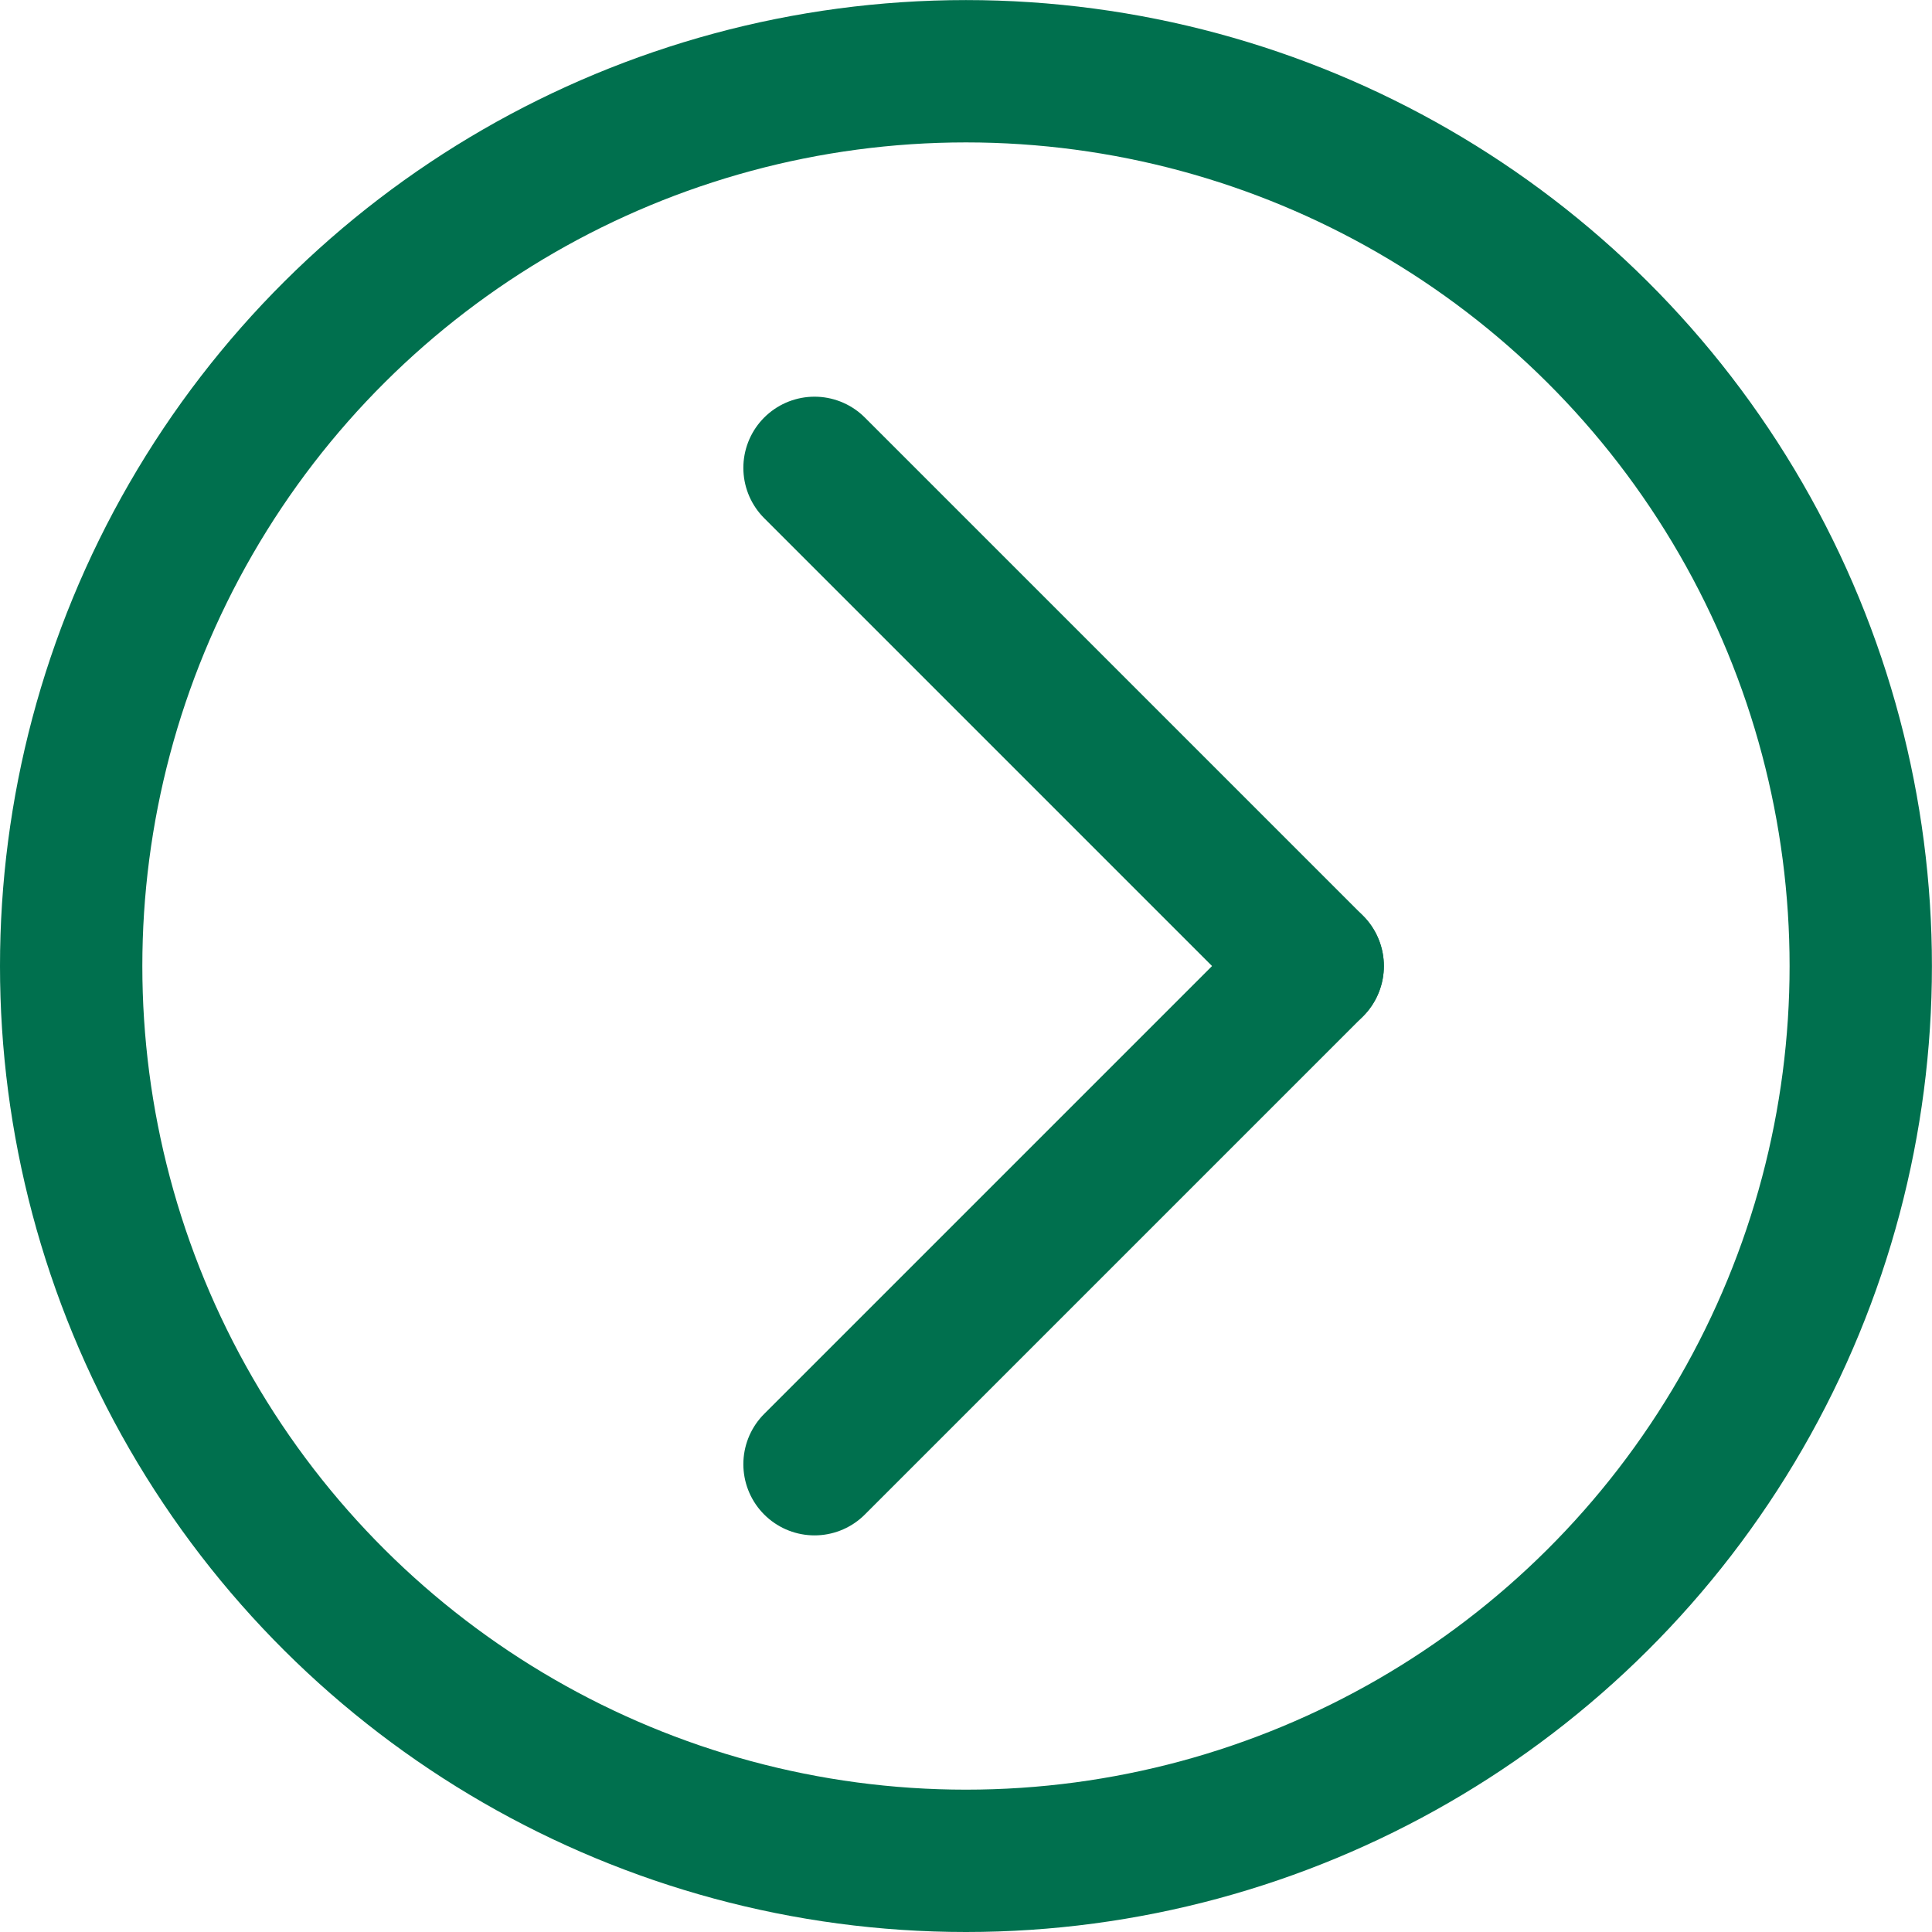 <svg xmlns="http://www.w3.org/2000/svg" width="27.147" height="27.147" viewBox="0 0 27.147 27.147">
  <g id="Group_8682" data-name="Group 8682" transform="translate(-1054.872 -425.607)">
    <g id="Ellipse_1113" data-name="Ellipse 1113" transform="translate(1054.872 452.754) rotate(-90)" fill="none" stroke="#00704e" stroke-width="2">
      <circle cx="13.573" cy="13.573" r="13.573" stroke="none"/>
      <circle cx="13.573" cy="13.573" r="12.573" fill="none"/>
    </g>
    <g id="Group_8680" data-name="Group 8680" transform="translate(1066.317 432.181)">
      <line id="Line_41" data-name="Line 41" x2="7" y2="7" fill="none" stroke="#00704e" stroke-linecap="round" stroke-width="2"/>
      <line id="Line_42" data-name="Line 42" y1="7" x2="7" transform="translate(0 7)" fill="none" stroke="#00704e" stroke-linecap="round" stroke-width="2"/>
    </g>
  </g>
</svg>
